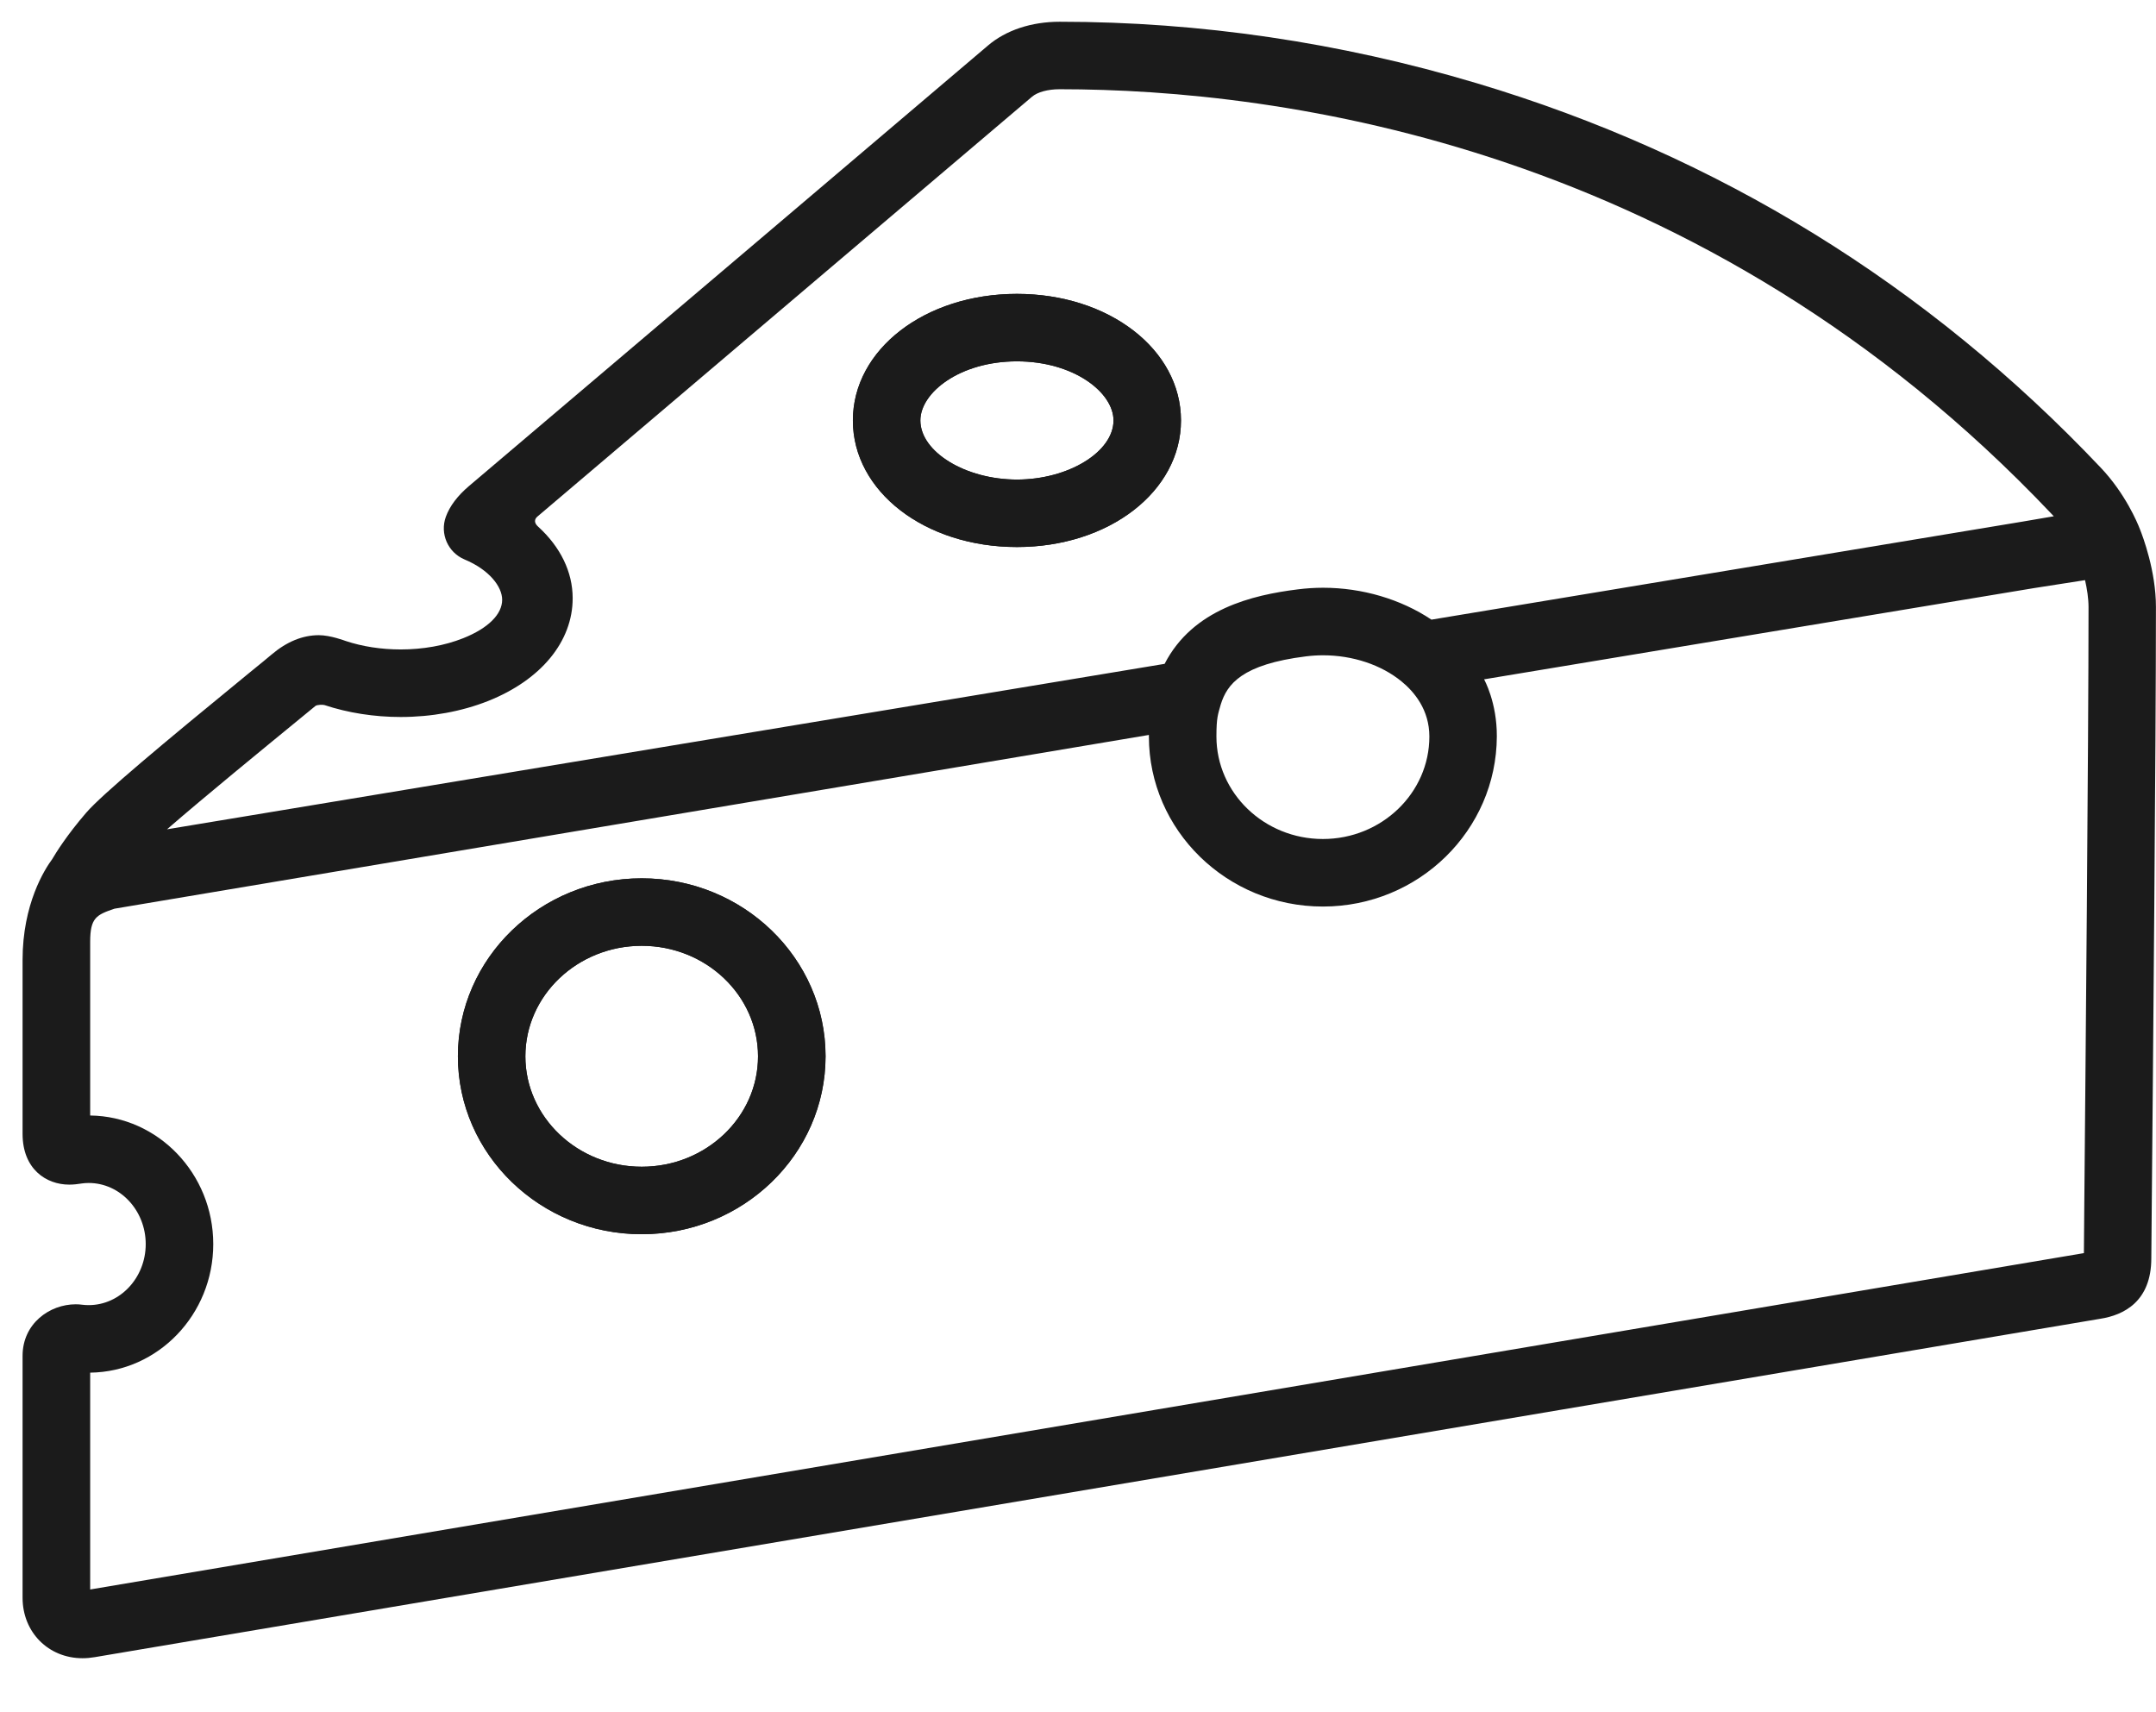 <svg width="34" height="27" viewBox="0 0 34 27" fill="none" xmlns="http://www.w3.org/2000/svg">
<path d="M10.12 13.85C8.521 13.85 7.221 15.109 7.221 16.656C7.221 18.203 8.521 19.462 10.12 19.462C11.719 19.462 13.019 18.203 13.019 16.656C13.019 15.109 11.719 13.85 10.12 13.85ZM10.12 18.398C9.108 18.398 8.285 17.616 8.285 16.657C8.285 15.696 9.108 14.914 10.12 14.914C11.132 14.914 11.954 15.696 11.954 16.657C11.954 17.617 11.132 18.398 10.12 18.398Z" fill="#1B1B1B"/>
<path d="M16.037 4.634C14.586 4.634 13.45 5.511 13.45 6.63C13.45 7.749 14.586 8.626 16.037 8.626C17.488 8.626 18.624 7.749 18.624 6.63C18.624 5.511 17.488 4.634 16.037 4.634ZM16.037 7.562C15.226 7.562 14.514 7.126 14.514 6.63C14.514 6.189 15.139 5.698 16.037 5.698C16.934 5.698 17.56 6.189 17.56 6.63C17.56 7.126 16.848 7.562 16.037 7.562Z" fill="#1B1B1B"/>
<path d="M10.12 13.85C8.521 13.85 7.221 15.109 7.221 16.656C7.221 18.203 8.521 19.462 10.12 19.462C11.719 19.462 13.019 18.203 13.019 16.656C13.019 15.109 11.719 13.85 10.12 13.85ZM10.12 18.398C9.108 18.398 8.285 17.616 8.285 16.657C8.285 15.696 9.108 14.914 10.12 14.914C11.132 14.914 11.954 15.696 11.954 16.657C11.954 17.617 11.132 18.398 10.12 18.398Z" fill="#1B1B1B"/>
<path d="M33.747 8.346C33.705 8.236 33.513 7.781 33.131 7.377C30.396 4.487 27.083 2.446 23.284 1.311C21.133 0.669 18.922 0.343 16.711 0.343C16.265 0.343 15.863 0.476 15.579 0.719C15.451 0.83 8.723 6.54 7.395 7.665C7.214 7.819 7.092 7.981 7.031 8.149C6.934 8.416 7.064 8.712 7.326 8.822C7.715 8.984 7.919 9.25 7.919 9.458C7.919 9.682 7.706 9.904 7.304 10.064C7.012 10.18 6.671 10.241 6.318 10.241C6.014 10.241 5.715 10.195 5.453 10.108C5.446 10.106 5.213 10.016 5.028 10.016C4.772 10.016 4.521 10.119 4.282 10.322C4.238 10.36 4.11 10.465 3.93 10.611C2.565 11.728 1.605 12.53 1.359 12.816C1.056 13.167 0.882 13.447 0.823 13.548C0.704 13.708 0.356 14.255 0.356 15.136V17.879C0.356 18.433 0.726 18.68 1.092 18.68C1.166 18.68 1.227 18.671 1.267 18.665L1.287 18.662C1.321 18.657 1.359 18.654 1.399 18.654C1.894 18.654 2.298 19.087 2.298 19.618C2.298 20.148 1.894 20.58 1.399 20.58C1.364 20.58 1.329 20.578 1.298 20.574C1.264 20.569 1.229 20.567 1.194 20.567C0.782 20.567 0.356 20.871 0.356 21.38V25.194C0.356 25.738 0.763 26.148 1.302 26.148C1.365 26.148 1.431 26.142 1.495 26.131C1.893 26.063 15.571 23.756 24.622 22.229C28.746 21.534 32.073 20.972 33.123 20.795C33.489 20.738 33.926 20.525 33.926 19.841C33.926 19.811 33.929 19.511 33.933 19.028C33.951 17.024 33.999 11.702 33.999 9.573C34 9.007 33.791 8.456 33.747 8.346ZM4.605 11.435C4.792 11.282 4.926 11.173 4.973 11.133C5 11.11 5.097 11.111 5.117 11.118C5.487 11.241 5.902 11.306 6.318 11.306C6.804 11.306 7.28 11.219 7.697 11.054C8.532 10.722 9.031 10.116 9.031 9.434C9.031 9.016 8.836 8.623 8.487 8.305C8.455 8.276 8.398 8.211 8.478 8.143C10.319 6.577 16.131 1.649 16.273 1.527C16.36 1.452 16.524 1.407 16.711 1.407C20.186 1.407 26.84 2.278 32.358 8.109C32.368 8.12 32.378 8.13 32.388 8.141L31.902 8.224L22.574 9.771C22.092 9.449 21.483 9.268 20.865 9.268C20.731 9.268 20.596 9.277 20.463 9.294C19.758 9.382 18.811 9.602 18.366 10.468L2.634 13.077C3.234 12.556 4.211 11.758 4.605 11.435ZM22.102 10.745C22.302 10.908 22.541 11.192 22.541 11.614C22.541 12.505 21.788 13.23 20.862 13.23C19.936 13.23 19.183 12.505 19.183 11.614C19.183 11.313 19.207 11.266 19.252 11.106C19.352 10.788 19.585 10.476 20.595 10.35C20.683 10.339 20.774 10.333 20.864 10.333C21.331 10.333 21.782 10.483 22.102 10.745L22.102 10.745ZM32.869 19.018C32.866 19.377 32.864 19.635 32.863 19.76C31.718 19.953 28.459 20.503 24.446 21.18C15.235 22.733 2.756 24.838 1.422 25.064V21.645C2.494 21.632 3.363 20.728 3.363 19.618C3.363 18.508 2.494 17.603 1.422 17.59V14.852C1.422 14.472 1.52 14.426 1.805 14.329L18.118 11.589C18.118 11.597 18.118 11.605 18.118 11.614C18.118 13.092 19.349 14.295 20.862 14.295C22.375 14.295 23.599 13.092 23.605 11.614C23.608 11.076 23.407 10.719 23.404 10.712L32.074 9.274L32.881 9.148C32.912 9.284 32.936 9.435 32.936 9.574C32.936 11.698 32.887 17.016 32.869 19.018Z" fill="#1B1B1B"/>
<path d="M16.037 4.634C14.586 4.634 13.45 5.511 13.45 6.63C13.449 7.749 14.586 8.626 16.037 8.626C17.488 8.626 18.624 7.749 18.624 6.63C18.624 5.511 17.488 4.634 16.037 4.634ZM16.037 7.562C15.225 7.562 14.514 7.126 14.514 6.63C14.514 6.189 15.139 5.698 16.037 5.698C16.934 5.698 17.56 6.189 17.56 6.63C17.56 7.126 16.848 7.562 16.037 7.562Z" fill="#1B1B1B"/>
</svg>
